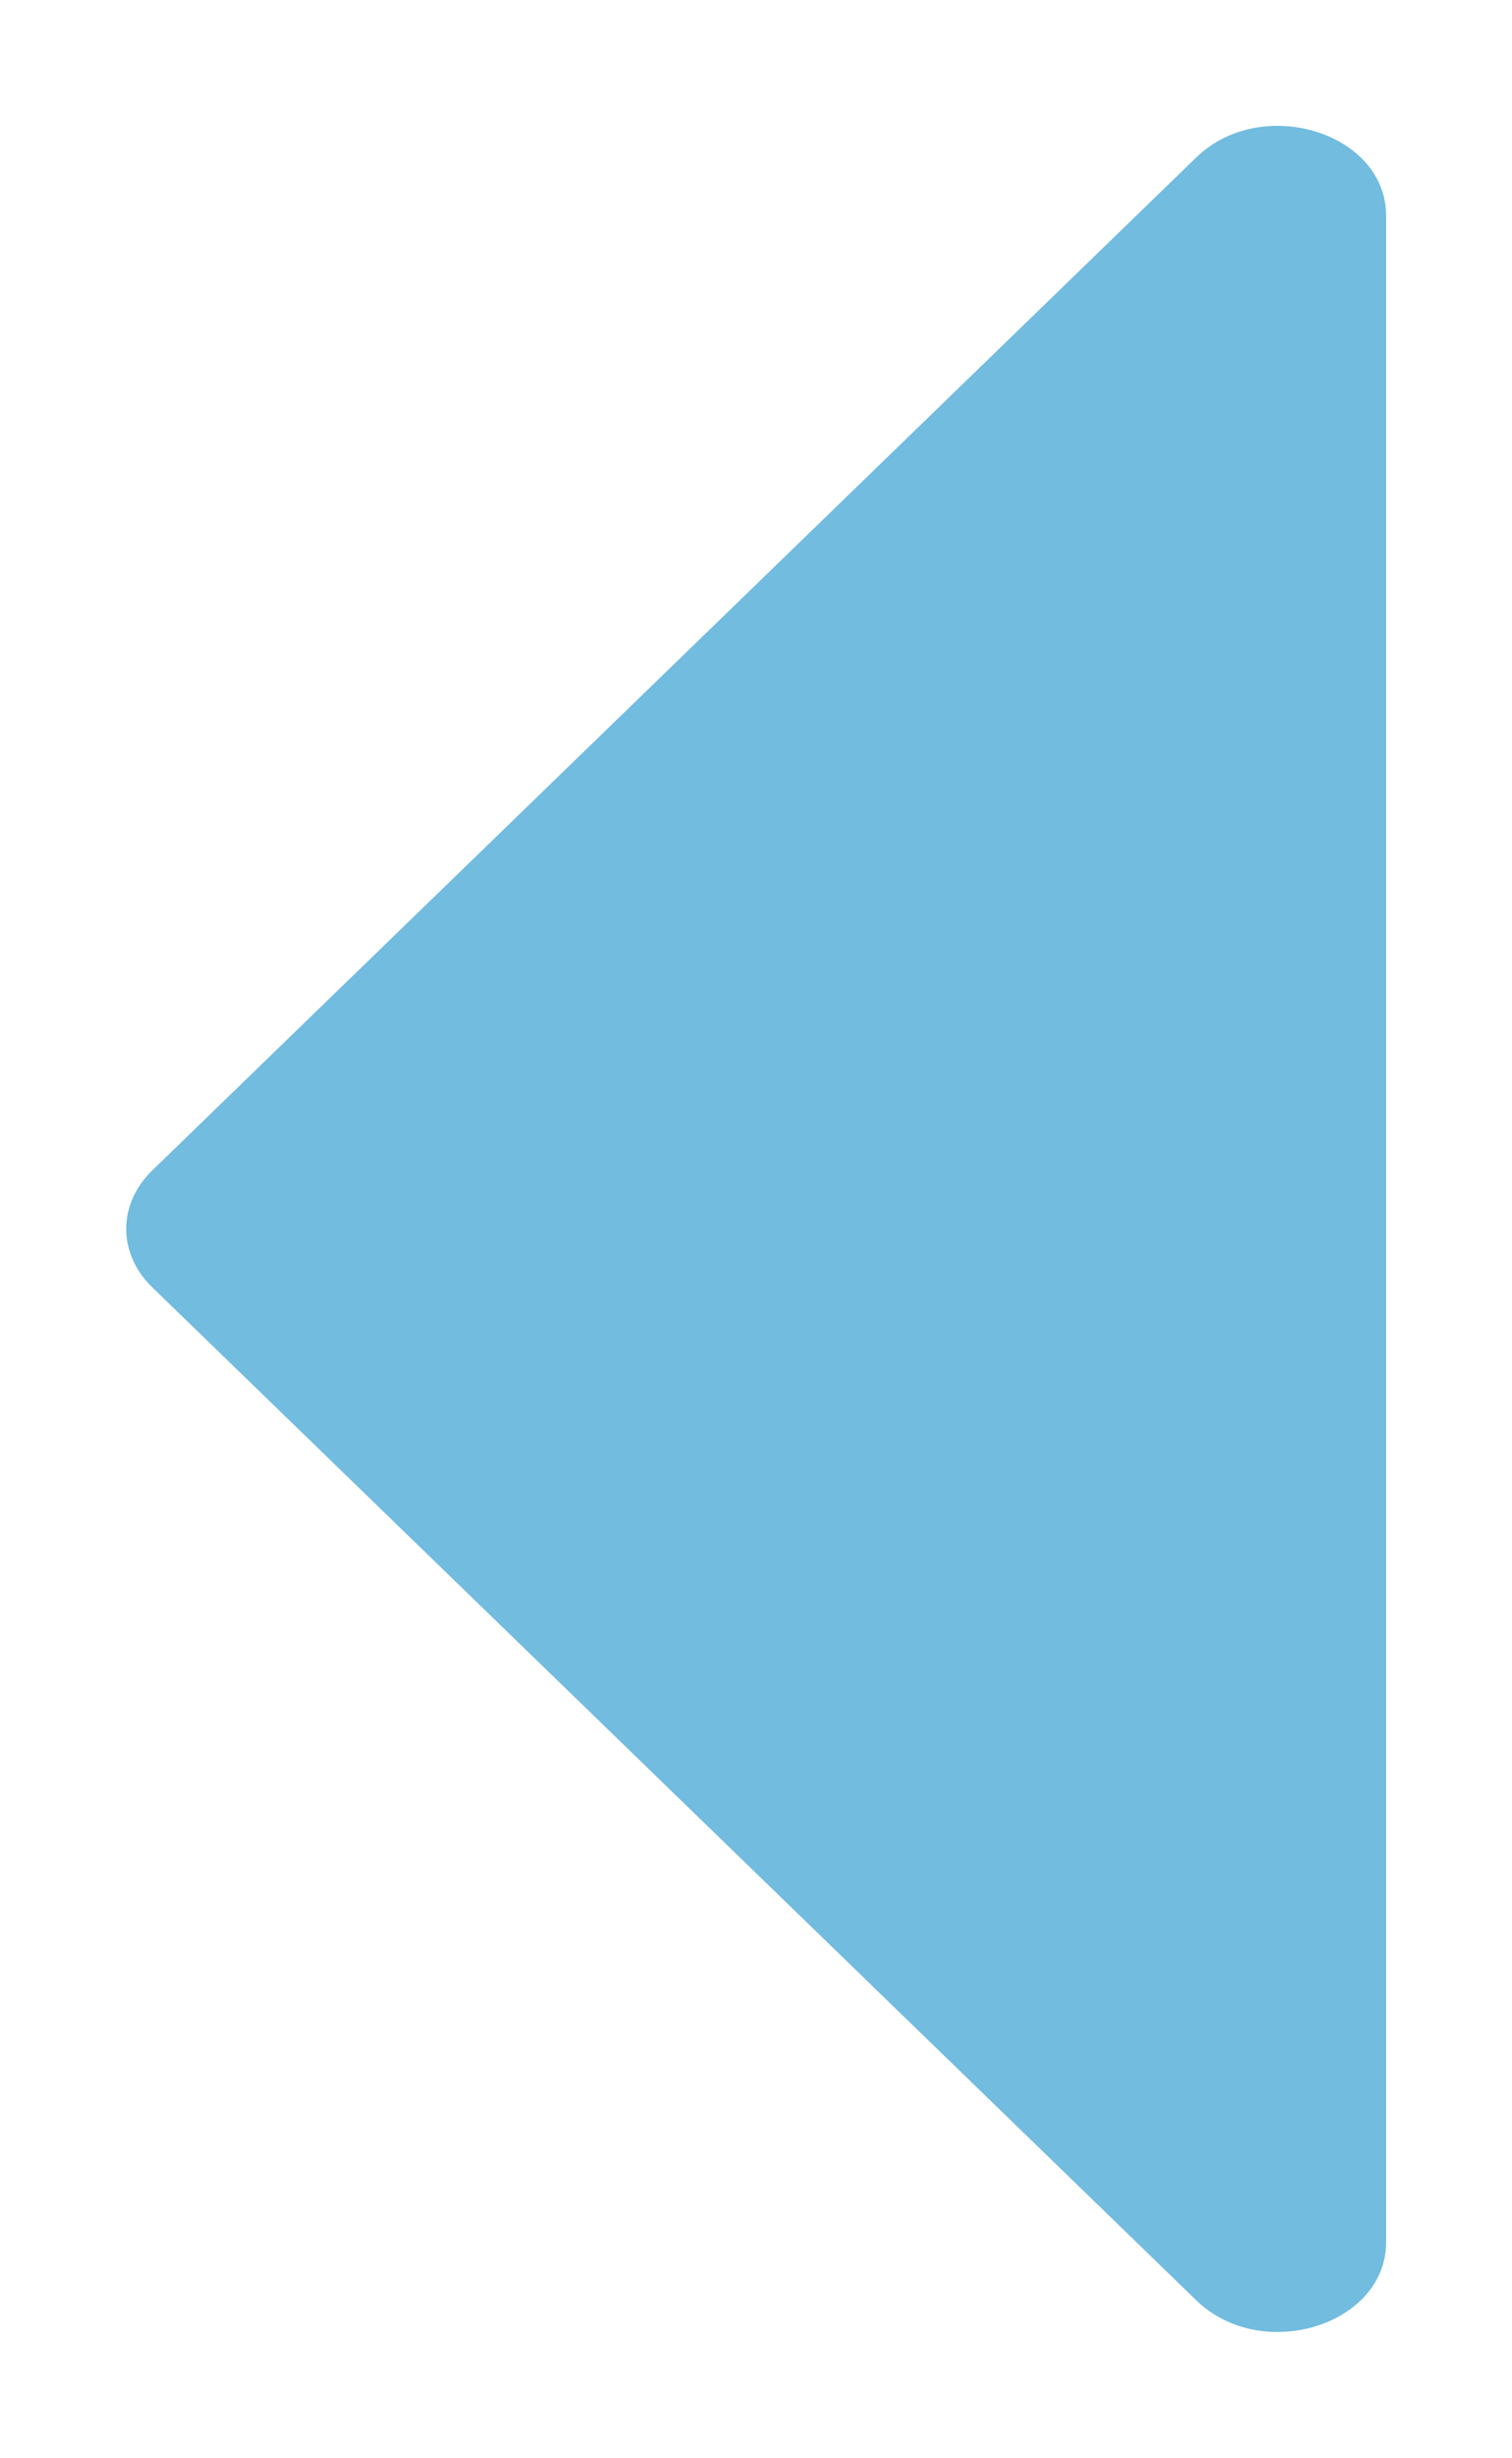 <svg width="8" height="13" viewBox="0 0 8 13" fill="none" xmlns="http://www.w3.org/2000/svg">
<path d="M0.805 6.19L6.33 0.832C6.675 0.498 7.334 0.7 7.334 1.141L7.334 11.857C7.334 12.297 6.675 12.5 6.33 12.165L0.805 6.807C0.622 6.63 0.622 6.368 0.805 6.19Z" fill="#72BCDF"/>
</svg>
